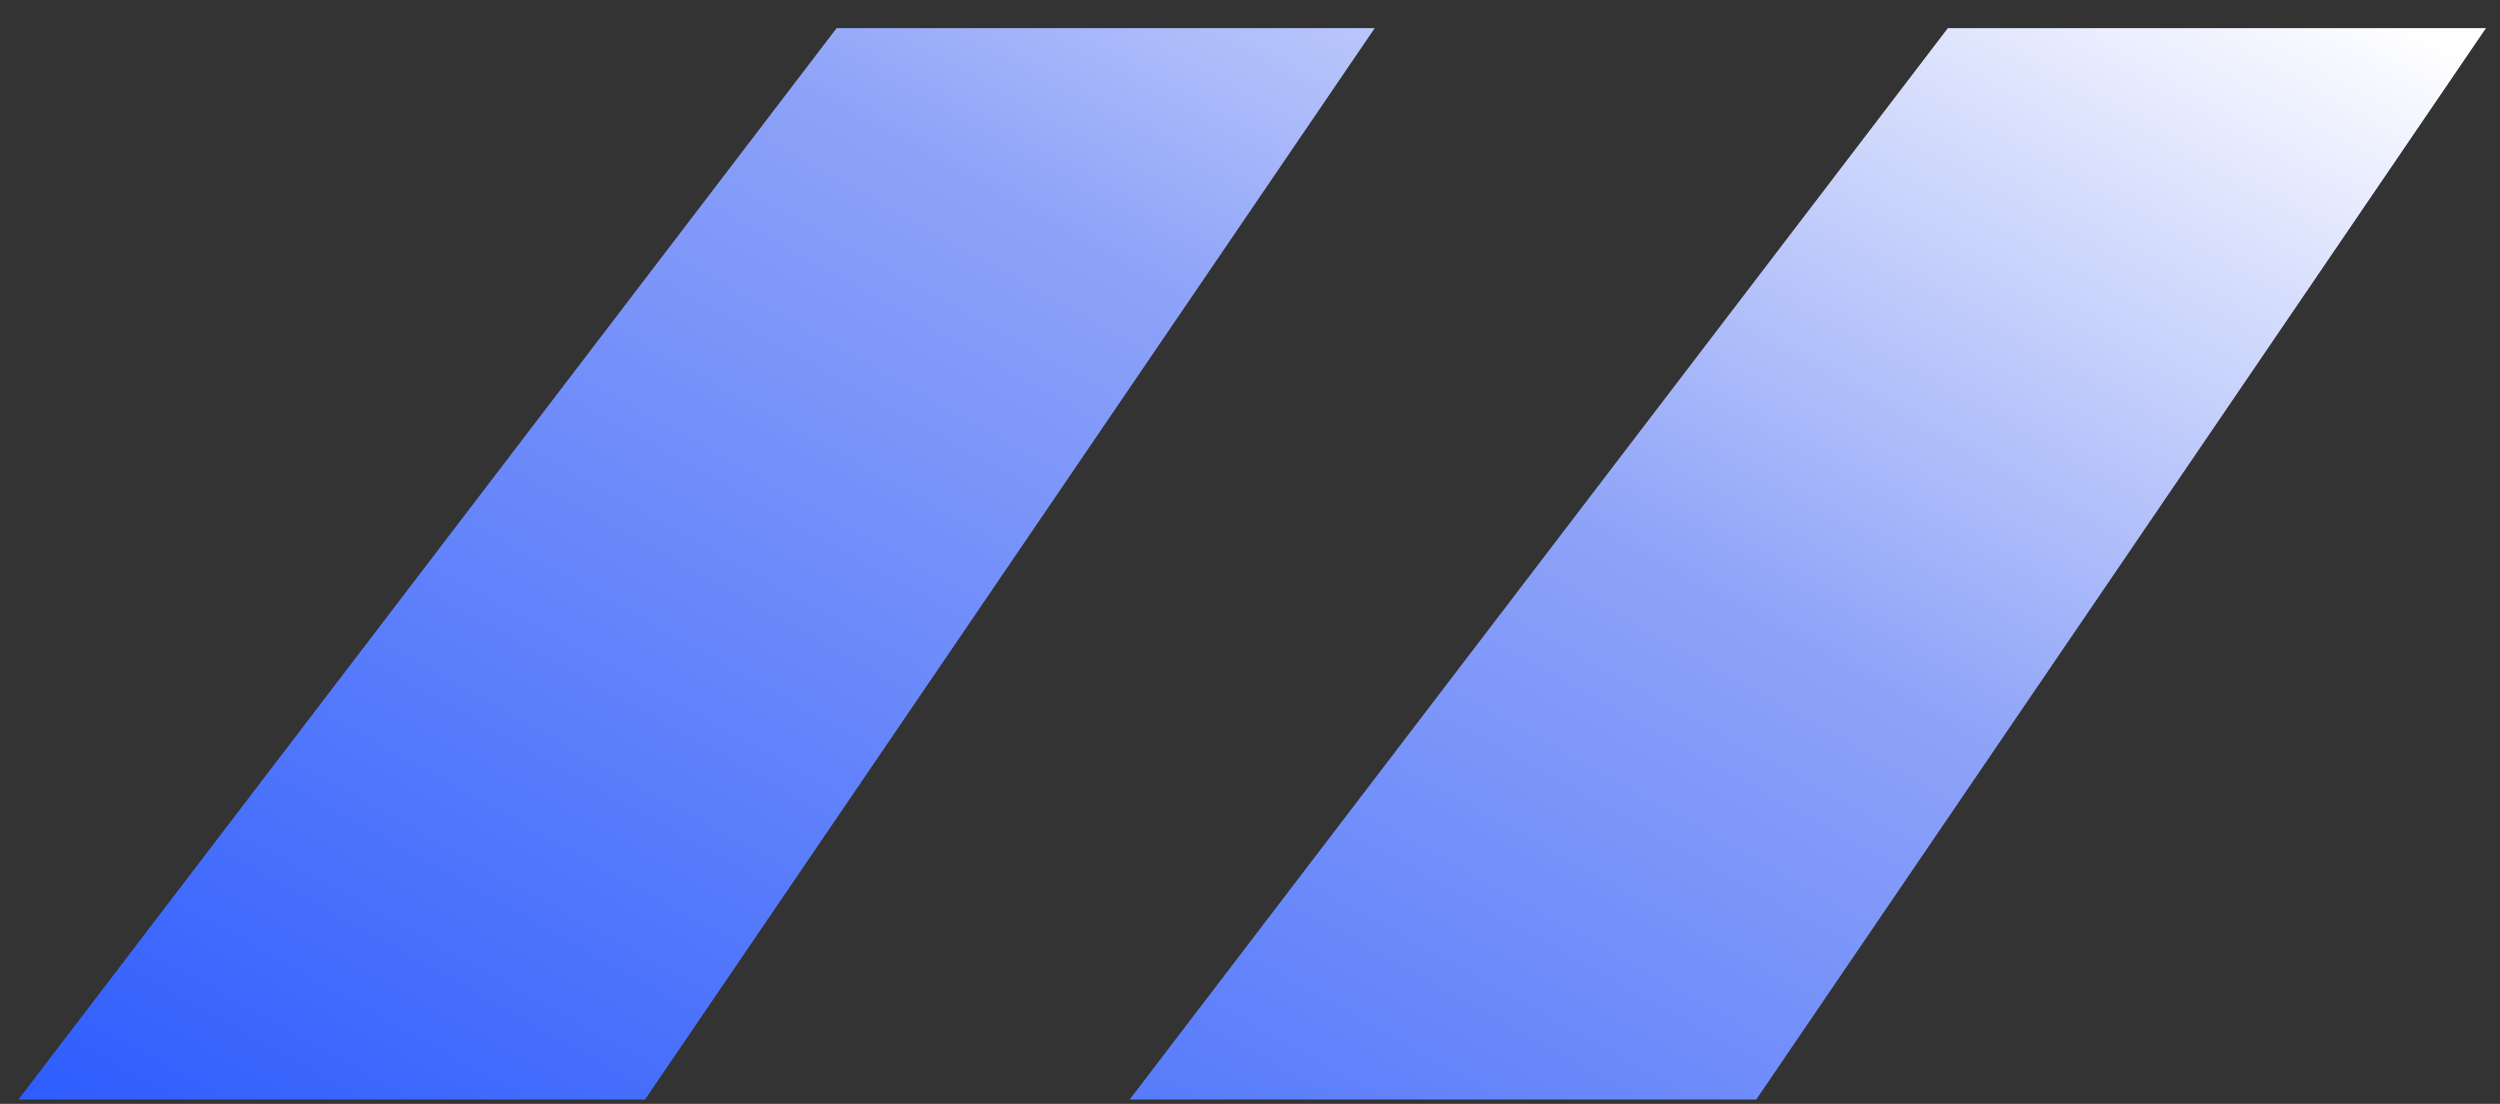 <svg width="77" height="34" viewBox="0 0 77 34" fill="none" xmlns="http://www.w3.org/2000/svg">
<rect x="0" y="0" width="77" height="34" fill="#333333" stroke="none"/>
<path d="M25.768 0.866H42.342L19.866 33.866H0.568L25.768 0.866ZM59.994 0.866H76.568L54.091 33.866H34.793L59.994 0.866Z" fill="url(#paint0_linear_102_665)"/>
<defs>
<linearGradient id="paint0_linear_102_665" x1="14.422" y1="50.022" x2="53.657" y2="-20.34" gradientUnits="userSpaceOnUse">
<stop stop-color="#1C50FF"/>
<stop offset="0.573" stop-color="#8DA2F8"/>
<stop offset="0.896" stop-color="white"/>
</linearGradient>
</defs>
</svg>
